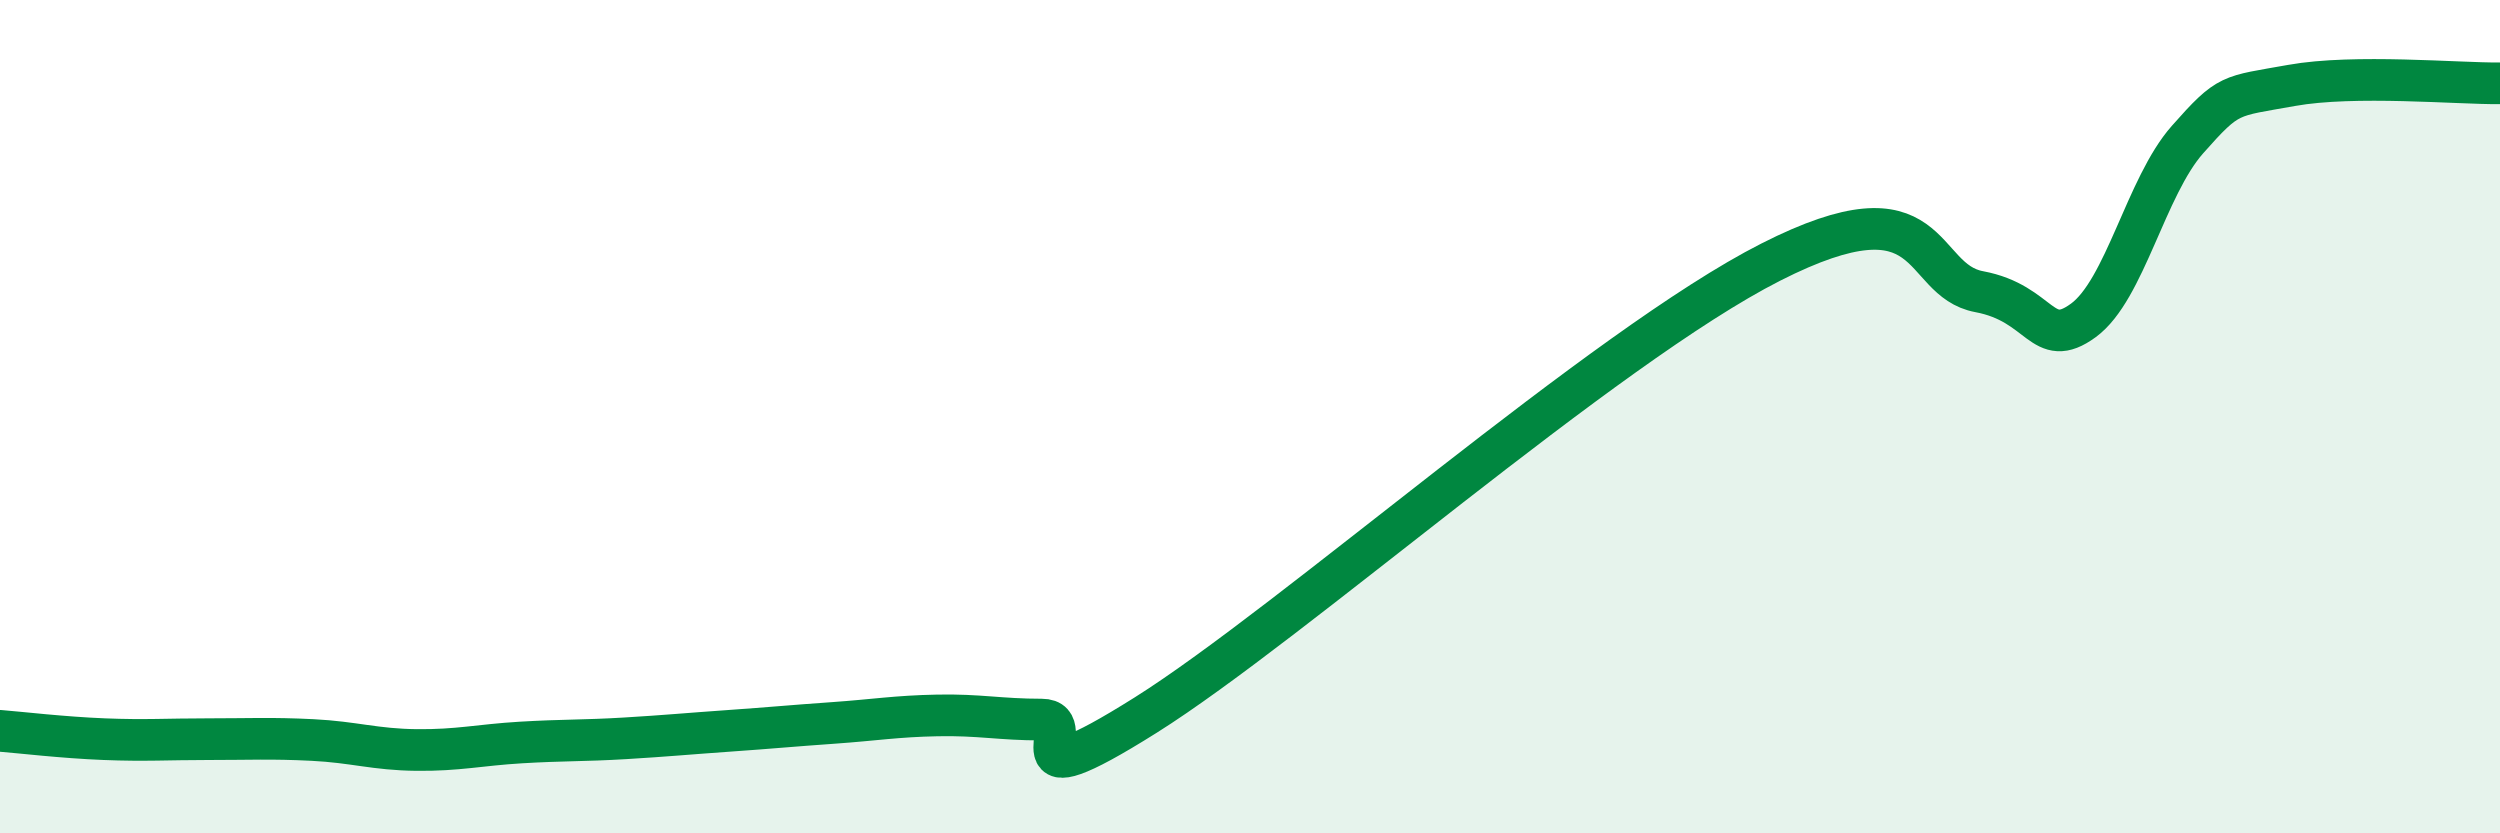 
    <svg width="60" height="20" viewBox="0 0 60 20" xmlns="http://www.w3.org/2000/svg">
      <path
        d="M 0,17.54 C 0.5,17.58 1.5,17.7 2.5,17.74 C 3.5,17.78 4,17.74 5,17.74 C 6,17.74 6.5,17.71 7.5,17.76 C 8.5,17.81 9,17.99 10,18 C 11,18.01 11.5,17.88 12.5,17.82 C 13.5,17.76 14,17.78 15,17.72 C 16,17.66 16.5,17.61 17.5,17.54 C 18.5,17.47 19,17.42 20,17.35 C 21,17.28 21.5,17.19 22.5,17.17 C 23.5,17.15 24,17.27 25,17.27 C 26,17.27 24,19.36 27.5,17.16 C 31,14.96 38.5,8.32 42.5,6.29 C 46.5,4.26 46,6.72 47.5,7 C 49,7.28 49,8.42 50,7.69 C 51,6.96 51.5,4.48 52.5,3.35 C 53.5,2.22 53.5,2.32 55,2.05 C 56.5,1.78 59,2.01 60,2L60 20L0 20Z"
        fill="#008740"
        opacity="0.1"
        stroke-linecap="round"
        stroke-linejoin="round"
      />
      <path
        d="M 0,17.54 C 0.5,17.58 1.5,17.7 2.5,17.74 C 3.5,17.78 4,17.74 5,17.74 C 6,17.74 6.5,17.71 7.5,17.76 C 8.5,17.81 9,17.99 10,18 C 11,18.01 11.5,17.88 12.5,17.82 C 13.5,17.76 14,17.78 15,17.72 C 16,17.66 16.5,17.61 17.5,17.54 C 18.5,17.47 19,17.42 20,17.35 C 21,17.28 21.5,17.19 22.5,17.17 C 23.5,17.15 24,17.27 25,17.27 C 26,17.27 24,19.36 27.5,17.16 C 31,14.96 38.5,8.32 42.5,6.29 C 46.5,4.26 46,6.72 47.5,7 C 49,7.28 49,8.42 50,7.69 C 51,6.96 51.5,4.48 52.5,3.35 C 53.5,2.22 53.5,2.32 55,2.05 C 56.5,1.78 59,2.01 60,2"
        stroke="#008740"
        stroke-width="1"
        fill="none"
        stroke-linecap="round"
        stroke-linejoin="round"
      />
    </svg>
  